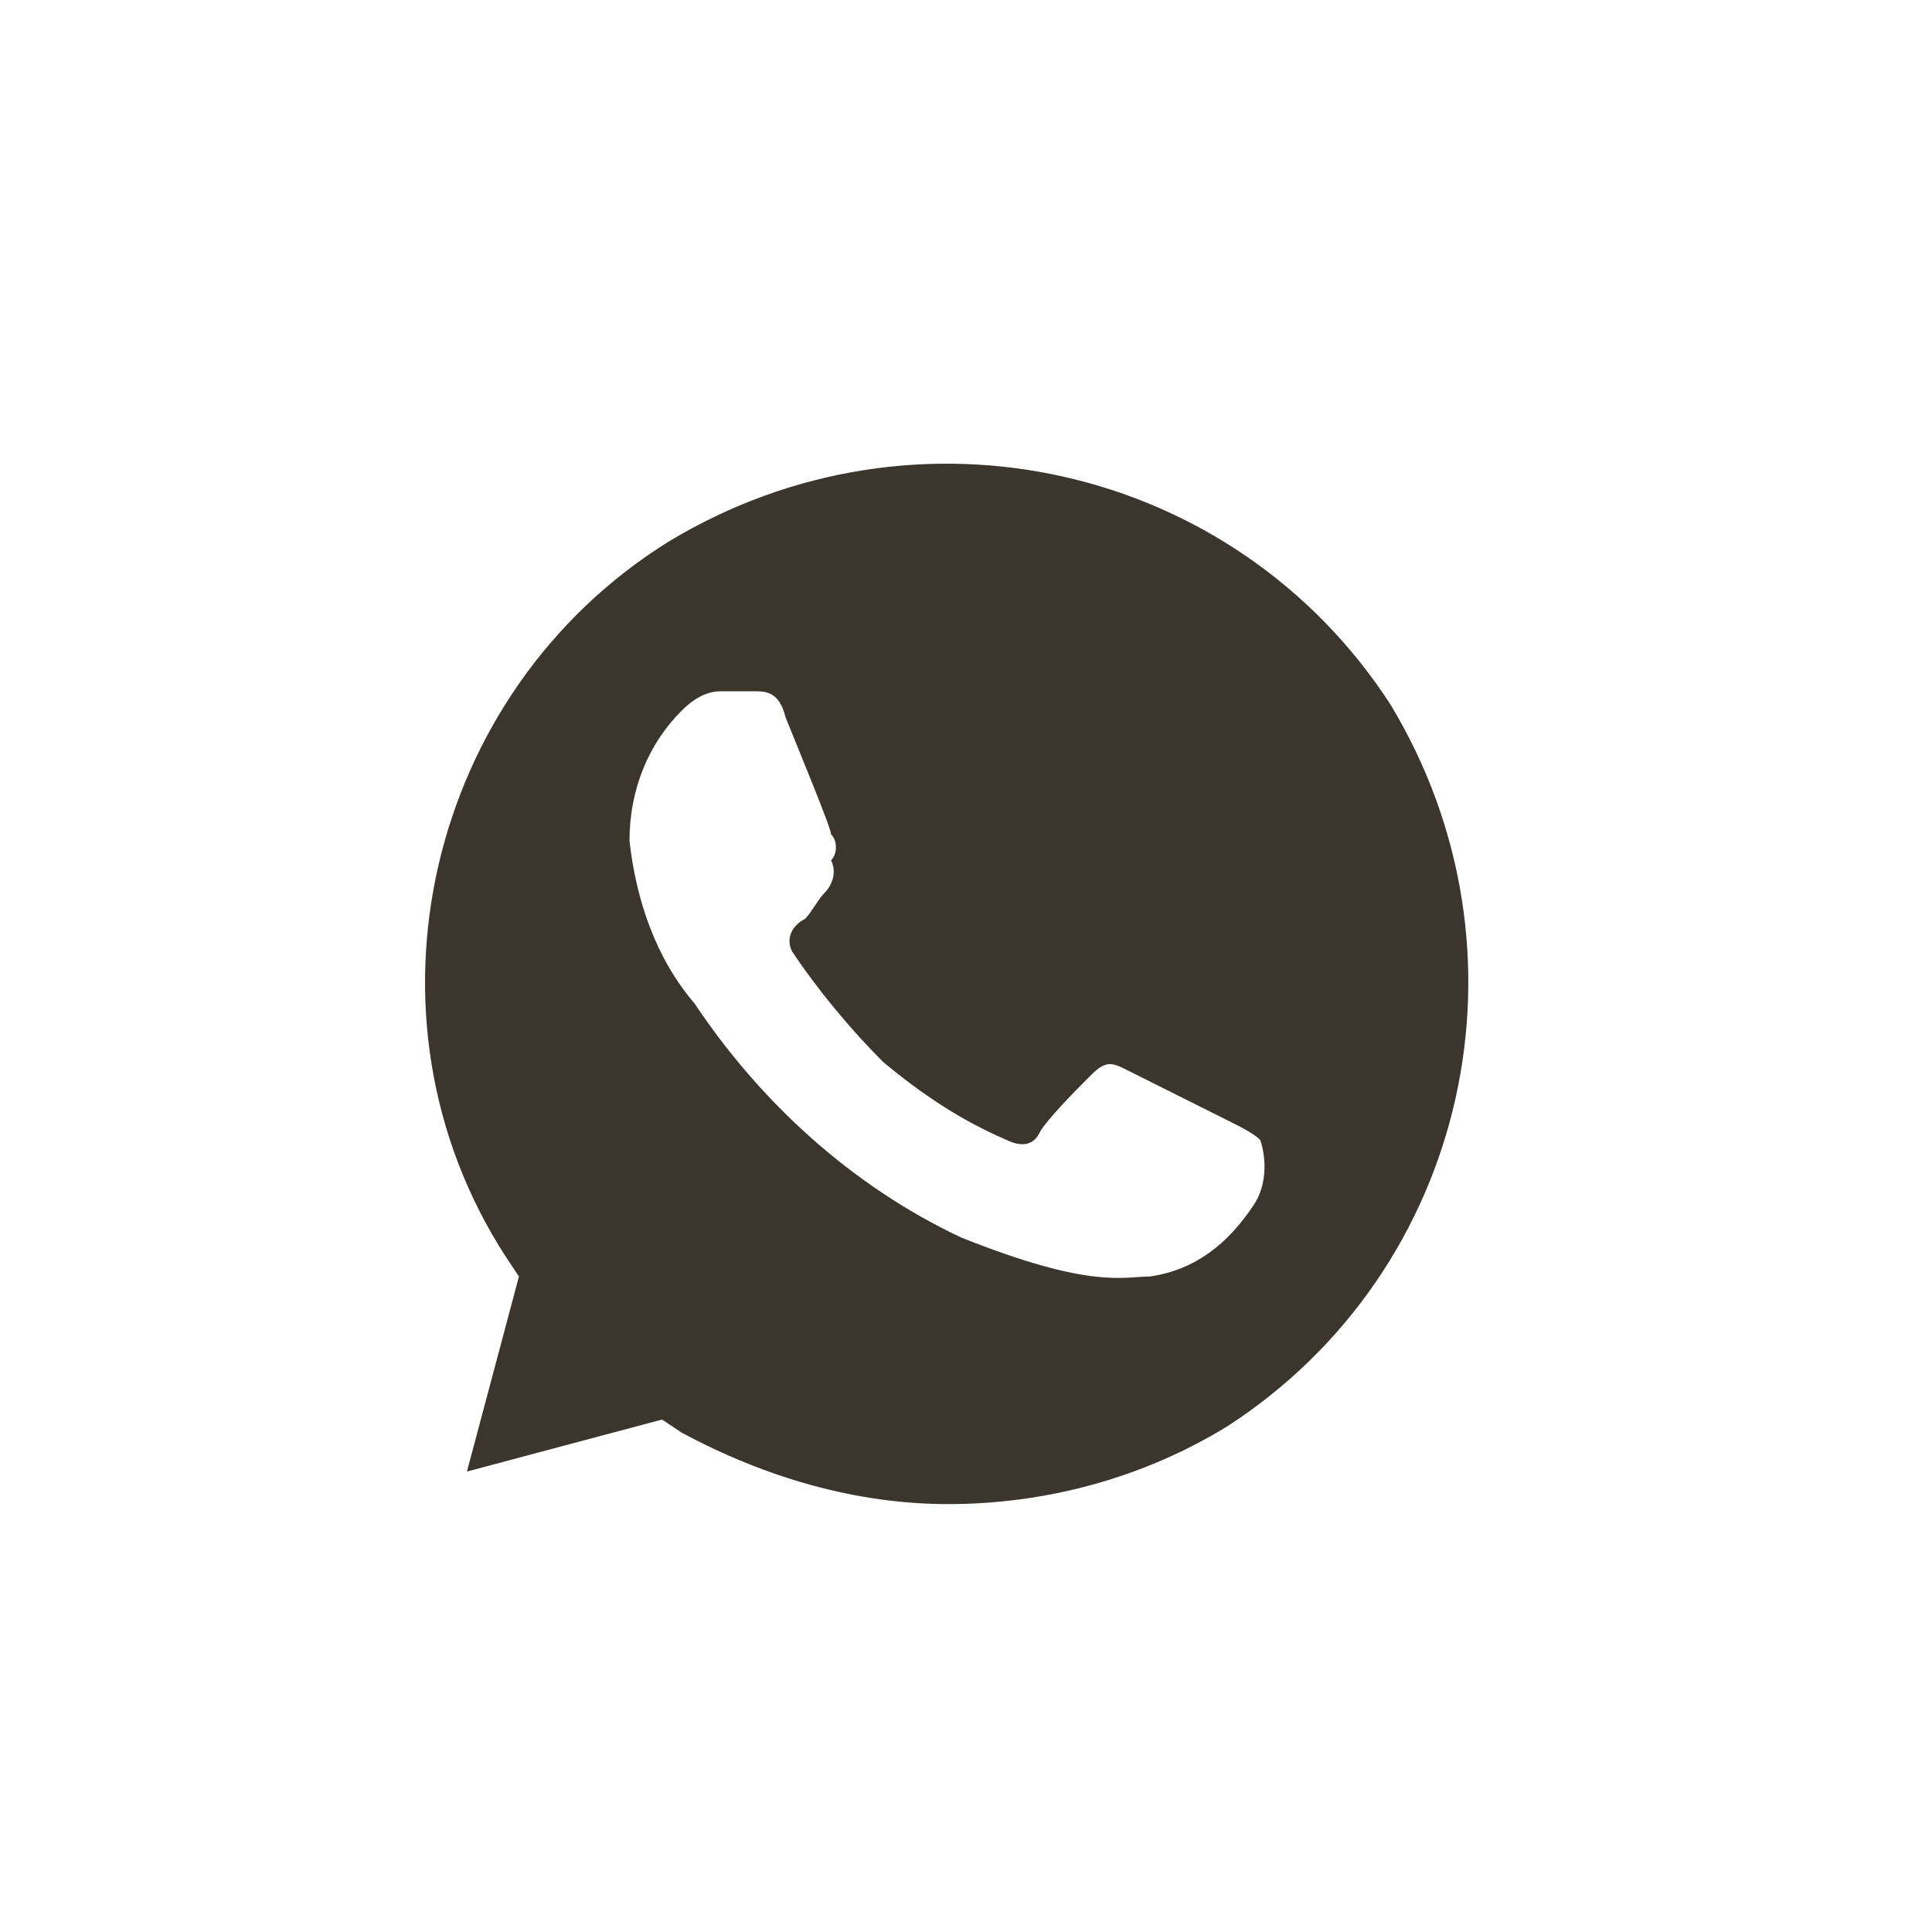<svg width="50" height="50" viewBox="0 0 50 50" fill="none" xmlns="http://www.w3.org/2000/svg">
<path d="M35.981 18.226C31.942 12 23.696 10.149 17.301 14.019C11.074 17.89 9.055 26.304 13.094 32.531L13.43 33.036L12.084 38.084L17.133 36.738L17.638 37.074C19.825 38.252 22.181 38.926 24.537 38.926C27.062 38.926 29.586 38.252 31.774 36.906C38 32.867 39.851 24.621 35.981 18.226ZM32.447 31.184C31.774 32.194 30.932 32.867 29.754 33.036C29.081 33.036 28.24 33.372 24.874 32.026C22.013 30.68 19.657 28.492 17.974 25.968C16.964 24.79 16.46 23.275 16.291 21.76C16.291 20.414 16.796 19.236 17.638 18.395C17.974 18.058 18.311 17.89 18.647 17.89H19.489C19.825 17.89 20.162 17.89 20.33 18.563C20.667 19.404 21.508 21.424 21.508 21.592C21.676 21.76 21.676 22.097 21.508 22.265C21.676 22.602 21.508 22.938 21.34 23.107C21.172 23.275 21.003 23.611 20.835 23.78C20.498 23.948 20.33 24.285 20.498 24.621C21.172 25.631 22.013 26.641 22.854 27.482C23.864 28.324 24.874 28.997 26.052 29.502C26.389 29.67 26.725 29.67 26.893 29.333C27.062 28.997 27.903 28.155 28.24 27.819C28.576 27.482 28.744 27.482 29.081 27.65L31.774 28.997C32.11 29.165 32.447 29.333 32.615 29.502C32.783 30.006 32.783 30.68 32.447 31.184Z" fill="#3B352E"/>
<defs>
<linearGradient id="paint0_linear_21_1582" x1="0" y1="25" x2="50" y2="25" gradientUnits="userSpaceOnUse">
<stop stop-color="#BD8F5B"/>
<stop offset="1" stop-color="#EEEBCE"/>
</linearGradient>
</defs>
</svg>
